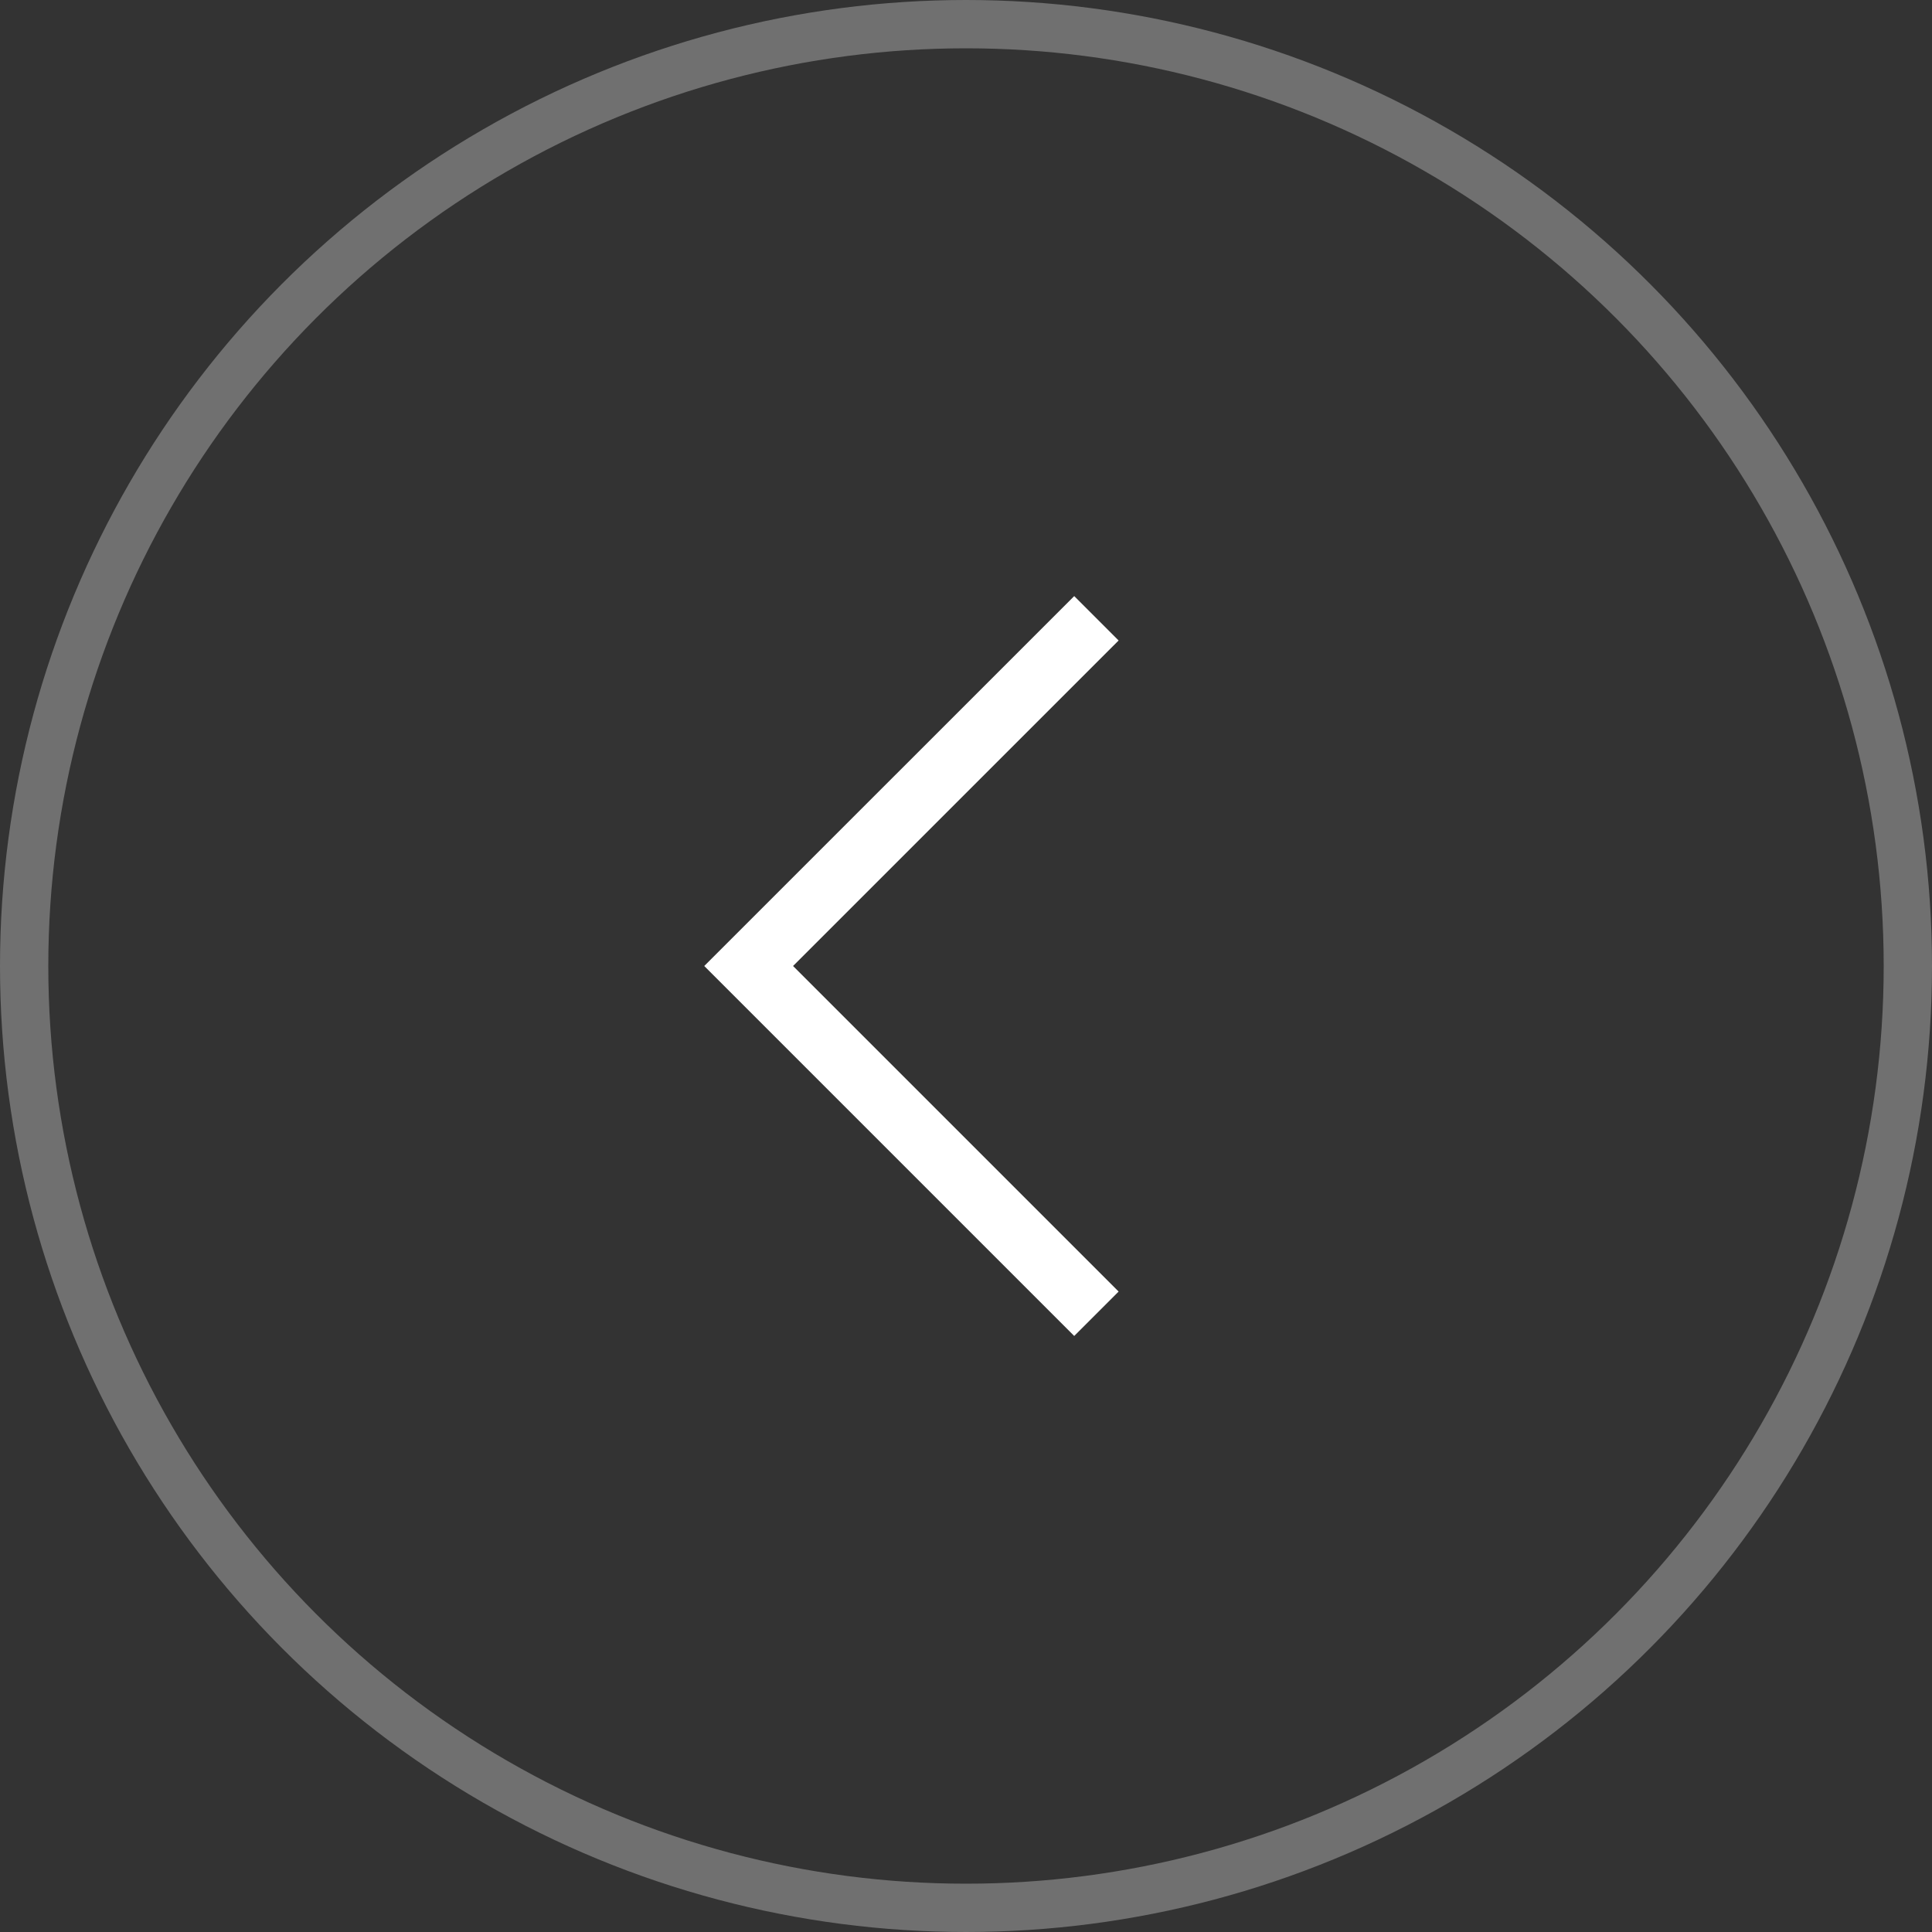 <?xml version="1.0" encoding="UTF-8"?> <svg xmlns="http://www.w3.org/2000/svg" width="36" height="36" viewBox="0 0 36 36" fill="none"><rect x="0" y="0" width="36" height="36" fill="#333333" stroke="none"/> <circle opacity="0.3" cx="18" cy="18" r="17.55" transform="rotate(-180 18 18)" stroke="white" stroke-width="0.9"></circle> <path d="M20.43 24.48L13.95 18L20.43 11.521" stroke="white" stroke-width="1.17"></path> </svg> 